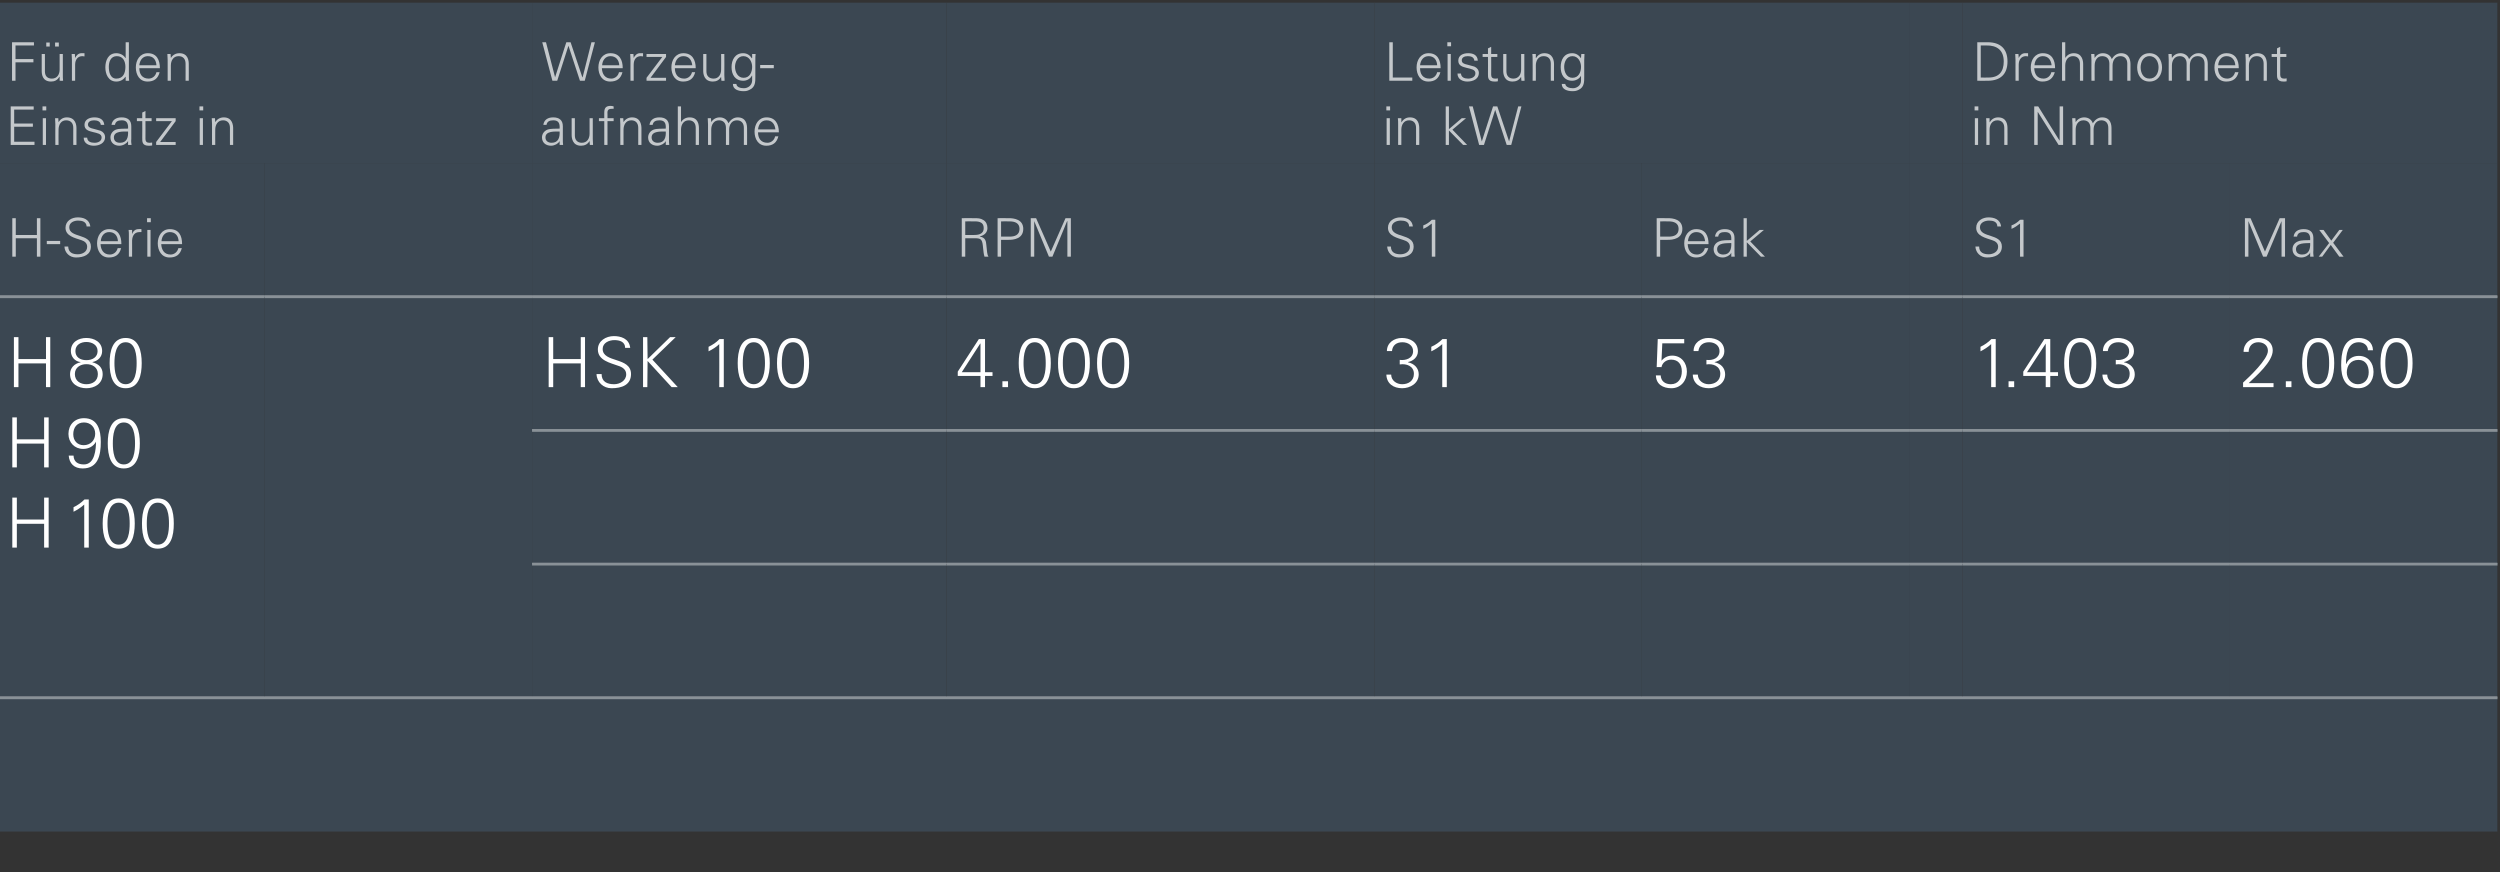 <?xml version="1.0" standalone="no"?><!DOCTYPE svg PUBLIC "-//W3C//DTD SVG 1.1//EN" "http://www.w3.org/Graphics/SVG/1.1/DTD/svg11.dtd"><svg xmlns="http://www.w3.org/2000/svg" version="1.1" width="935px" height="326.2px" viewBox="0 -1 935 326.2" style="top:-1px"><rect x="0" y="-1" width="935" height="326.2" fill="#333333" stroke="none"/>  <desc>F r den Einsatz in,Werzeug aufnahme,,Leistung in kW,,Drehmoment in Nm,H Serie,,,RPM,S1,Peak,,S1,Max,H 80 H 90 H 100,,...</desc>  <defs/>  <g class="svg-tables">    <g class="svg-table-background">      <rect x="-1" y="0" width="200" height="60" class="svg-cell-fill" style="fill:#3b4752;"/>      <rect x="199" y="0" width="155" height="60" class="svg-cell-fill" style="fill:#3b4752;"/>      <rect x="354" y="0" width="160" height="60" class="svg-cell-fill" style="fill:#3b4752;"/>      <rect x="514" y="0" width="200" height="60" class="svg-cell-fill" style="fill:#3b4752;"/>      <rect x="714" y="0" width="20" height="60" class="svg-cell-fill" style="fill:#3b4752;"/>      <rect x="734" y="0" width="200" height="60" class="svg-cell-fill" style="fill:#3b4752;"/>      <rect x="-1" y="60" width="100" height="50" class="svg-cell-fill" style="fill:#3b4752;"/>      <line x1="-1" y1="110" x2="99" y2="110" stroke="#899197" stroke-width="1"/>      <rect x="99" y="60" width="100" height="50" class="svg-cell-fill" style="fill:#3b4752;"/>      <line x1="99" y1="110" x2="199" y2="110" stroke="#899197" stroke-width="1"/>      <rect x="199" y="60" width="155" height="50" class="svg-cell-fill" style="fill:#3b4752;"/>      <line x1="199" y1="110" x2="354" y2="110" stroke="#899197" stroke-width="1"/>      <rect x="354" y="60" width="160" height="50" class="svg-cell-fill" style="fill:#3b4752;"/>      <line x1="354" y1="110" x2="514" y2="110" stroke="#899197" stroke-width="1"/>      <rect x="514" y="60" width="100" height="50" class="svg-cell-fill" style="fill:#3b4752;"/>      <line x1="514" y1="110" x2="614" y2="110" stroke="#899197" stroke-width="1"/>      <rect x="614" y="60" width="100" height="50" class="svg-cell-fill" style="fill:#3b4752;"/>      <line x1="614" y1="110" x2="714" y2="110" stroke="#899197" stroke-width="1"/>      <rect x="714" y="60" width="20" height="50" class="svg-cell-fill" style="fill:#3b4752;"/>      <line x1="714" y1="110" x2="734" y2="110" stroke="#899197" stroke-width="1"/>      <rect x="734" y="60" width="100" height="50" class="svg-cell-fill" style="fill:#3b4752;"/>      <line x1="734" y1="110" x2="834" y2="110" stroke="#899197" stroke-width="1"/>      <rect x="834" y="60" width="100" height="50" class="svg-cell-fill" style="fill:#3b4752;"/>      <line x1="834" y1="110" x2="934" y2="110" stroke="#899197" stroke-width="1"/>      <rect x="-1" y="110" width="100" height="150" class="svg-cell-fill" style="fill:#3b4752;"/>      <line x1="-1" y1="260" x2="99" y2="260" stroke="#899197" stroke-width="1"/>      <line x1="-1" y1="110" x2="99" y2="110" stroke="#899197" stroke-width="1"/>      <rect x="99" y="110" width="100" height="150" class="svg-cell-fill" style="fill:#3b4752;"/>      <line x1="99" y1="260" x2="199" y2="260" stroke="#899197" stroke-width="1"/>      <line x1="99" y1="110" x2="199" y2="110" stroke="#899197" stroke-width="1"/>      <rect x="199" y="110" width="155" height="50" class="svg-cell-fill" style="fill:#3b4752;"/>      <line x1="199" y1="160" x2="354" y2="160" stroke="#899197" stroke-width="1"/>      <line x1="199" y1="110" x2="354" y2="110" stroke="#899197" stroke-width="1"/>      <rect x="354" y="110" width="160" height="50" class="svg-cell-fill" style="fill:#3b4752;"/>      <line x1="354" y1="160" x2="514" y2="160" stroke="#899197" stroke-width="1"/>      <line x1="354" y1="110" x2="514" y2="110" stroke="#899197" stroke-width="1"/>      <rect x="514" y="110" width="100" height="50" class="svg-cell-fill" style="fill:#3b4752;"/>      <line x1="514" y1="160" x2="614" y2="160" stroke="#899197" stroke-width="1"/>      <line x1="514" y1="110" x2="614" y2="110" stroke="#899197" stroke-width="1"/>      <rect x="614" y="110" width="100" height="50" class="svg-cell-fill" style="fill:#3b4752;"/>      <line x1="614" y1="160" x2="714" y2="160" stroke="#899197" stroke-width="1"/>      <line x1="614" y1="110" x2="714" y2="110" stroke="#899197" stroke-width="1"/>      <rect x="714" y="110" width="20" height="50" class="svg-cell-fill" style="fill:#3b4752;"/>      <line x1="714" y1="160" x2="734" y2="160" stroke="#899197" stroke-width="1"/>      <line x1="714" y1="110" x2="734" y2="110" stroke="#899197" stroke-width="1"/>      <rect x="734" y="110" width="100" height="50" class="svg-cell-fill" style="fill:#3b4752;"/>      <line x1="734" y1="160" x2="834" y2="160" stroke="#899197" stroke-width="1"/>      <line x1="734" y1="110" x2="834" y2="110" stroke="#899197" stroke-width="1"/>      <rect x="834" y="110" width="100" height="50" class="svg-cell-fill" style="fill:#3b4752;"/>      <line x1="834" y1="160" x2="934" y2="160" stroke="#899197" stroke-width="1"/>      <line x1="834" y1="110" x2="934" y2="110" stroke="#899197" stroke-width="1"/>      <rect x="199" y="160" width="155" height="50" class="svg-cell-fill" style="fill:#3b4752;"/>      <line x1="199" y1="210" x2="354" y2="210" stroke="#899197" stroke-width="1"/>      <line x1="199" y1="160" x2="354" y2="160" stroke="#899197" stroke-width="1"/>      <rect x="354" y="160" width="160" height="50" class="svg-cell-fill" style="fill:#3b4752;"/>      <line x1="354" y1="210" x2="514" y2="210" stroke="#899197" stroke-width="1"/>      <line x1="354" y1="160" x2="514" y2="160" stroke="#899197" stroke-width="1"/>      <rect x="514" y="160" width="100" height="50" class="svg-cell-fill" style="fill:#3b4752;"/>      <line x1="514" y1="210" x2="614" y2="210" stroke="#899197" stroke-width="1"/>      <line x1="514" y1="160" x2="614" y2="160" stroke="#899197" stroke-width="1"/>      <rect x="614" y="160" width="100" height="50" class="svg-cell-fill" style="fill:#3b4752;"/>      <line x1="614" y1="210" x2="714" y2="210" stroke="#899197" stroke-width="1"/>      <line x1="614" y1="160" x2="714" y2="160" stroke="#899197" stroke-width="1"/>      <rect x="714" y="160" width="20" height="50" class="svg-cell-fill" style="fill:#3b4752;"/>      <line x1="714" y1="210" x2="734" y2="210" stroke="#899197" stroke-width="1"/>      <line x1="714" y1="160" x2="734" y2="160" stroke="#899197" stroke-width="1"/>      <rect x="734" y="160" width="100" height="50" class="svg-cell-fill" style="fill:#3b4752;"/>      <line x1="734" y1="210" x2="834" y2="210" stroke="#899197" stroke-width="1"/>      <line x1="734" y1="160" x2="834" y2="160" stroke="#899197" stroke-width="1"/>      <rect x="834" y="160" width="100" height="50" class="svg-cell-fill" style="fill:#3b4752;"/>      <line x1="834" y1="210" x2="934" y2="210" stroke="#899197" stroke-width="1"/>      <line x1="834" y1="160" x2="934" y2="160" stroke="#899197" stroke-width="1"/>      <rect x="199" y="210" width="155" height="50" class="svg-cell-fill" style="fill:#3b4752;"/>      <line x1="199" y1="260" x2="354" y2="260" stroke="#899197" stroke-width="1"/>      <line x1="199" y1="210" x2="354" y2="210" stroke="#899197" stroke-width="1"/>      <rect x="354" y="210" width="160" height="50" class="svg-cell-fill" style="fill:#3b4752;"/>      <line x1="354" y1="260" x2="514" y2="260" stroke="#899197" stroke-width="1"/>      <line x1="354" y1="210" x2="514" y2="210" stroke="#899197" stroke-width="1"/>      <rect x="514" y="210" width="100" height="50" class="svg-cell-fill" style="fill:#3b4752;"/>      <line x1="514" y1="260" x2="614" y2="260" stroke="#899197" stroke-width="1"/>      <line x1="514" y1="210" x2="614" y2="210" stroke="#899197" stroke-width="1"/>      <rect x="614" y="210" width="100" height="50" class="svg-cell-fill" style="fill:#3b4752;"/>      <line x1="614" y1="260" x2="714" y2="260" stroke="#899197" stroke-width="1"/>      <line x1="614" y1="210" x2="714" y2="210" stroke="#899197" stroke-width="1"/>      <rect x="714" y="210" width="20" height="50" class="svg-cell-fill" style="fill:#3b4752;"/>      <line x1="714" y1="260" x2="734" y2="260" stroke="#899197" stroke-width="1"/>      <line x1="714" y1="210" x2="734" y2="210" stroke="#899197" stroke-width="1"/>      <rect x="734" y="210" width="100" height="50" class="svg-cell-fill" style="fill:#3b4752;"/>      <line x1="734" y1="260" x2="834" y2="260" stroke="#899197" stroke-width="1"/>      <line x1="734" y1="210" x2="834" y2="210" stroke="#899197" stroke-width="1"/>      <rect x="834" y="210" width="100" height="50" class="svg-cell-fill" style="fill:#3b4752;"/>      <line x1="834" y1="260" x2="934" y2="260" stroke="#899197" stroke-width="1"/>      <line x1="834" y1="210" x2="934" y2="210" stroke="#899197" stroke-width="1"/>      <rect x="-1" y="260" width="935" height="50" class="svg-cell-fill" style="fill:#3b4752;"/>      <line x1="-1" y1="260" x2="934" y2="260" stroke="#899197" stroke-width="1"/>    </g>  </g>  <g id="Polygon69237">    <path d="M 838.9 143.8 C 838.9 143.8 838.95 142.06 838.9 142.1 C 841.3 139.9 848.2 133.4 848.2 130.2 C 848.2 128.1 846.5 127 844.6 127 C 842.4 127 841 128.5 841 130.6 C 841 130.6 839.1 130.6 839.1 130.6 C 839.1 127.4 841.5 125.4 844.6 125.4 C 847.5 125.4 850 127 850 130.1 C 850 134.3 843.8 139.6 841 142.3 C 840.98 142.26 850.3 142.3 850.3 142.3 L 850.3 143.8 L 838.9 143.8 Z M 854.9 143.8 L 854.9 141.6 L 857 141.6 L 857 143.8 L 854.9 143.8 Z M 862.8 134.8 C 862.8 137.5 863.2 142.7 867 142.7 C 870.8 142.7 871.1 137.5 871.1 134.8 C 871.1 132.1 870.8 127 867 127 C 863.2 127 862.8 132.1 862.8 134.8 Z M 873 134.8 C 873 139.4 871.9 144.2 867 144.2 C 862.1 144.2 861 139.4 861 134.8 C 861 130.3 862.1 125.4 867 125.4 C 871.9 125.4 873 130.3 873 134.8 Z M 877.7 138.3 C 877.7 140.6 879.4 142.7 881.8 142.7 C 884.4 142.7 885.9 140.8 885.9 138.2 C 885.9 135.8 884.8 133.6 882.1 133.6 C 879.2 133.6 877.7 135.7 877.7 138.3 Z M 887.5 130 C 887.5 130 885.6 130 885.6 130 C 885.6 128.2 884.1 127 882.2 127 C 877.9 127 877.4 131.7 877.4 135.1 C 877.4 135.1 877.5 135.1 877.5 135.1 C 878.3 133.1 880.1 132.1 882.2 132.1 C 885.7 132.1 887.7 134.7 887.7 138.1 C 887.7 141.5 885.6 144.2 882 144.2 C 877 144.2 875.6 140.1 875.6 135.7 C 875.6 131.1 876.3 125.4 882.1 125.4 C 885.1 125.4 887.4 126.9 887.5 130 Z M 892.1 134.8 C 892.1 137.5 892.5 142.7 896.3 142.7 C 900.1 142.7 900.5 137.5 900.5 134.8 C 900.5 132.1 900.1 127 896.3 127 C 892.5 127 892.1 132.1 892.1 134.8 Z M 902.3 134.8 C 902.3 139.4 901.2 144.2 896.3 144.2 C 891.4 144.2 890.3 139.4 890.3 134.8 C 890.3 130.3 891.4 125.4 896.3 125.4 C 901.2 125.4 902.3 130.3 902.3 134.8 Z " stroke="none" fill="#fff"/>  </g>  <g id="Polygon69236">    <path d="M 740.7 128.7 C 742.2 128 743.6 127 744.8 125.8 C 744.8 125.83 746.4 125.8 746.4 125.8 L 746.4 143.8 L 744.7 143.8 C 744.7 143.8 744.72 127.65 744.7 127.7 C 743.5 128.8 742.1 129.7 740.7 130.4 C 740.7 130.4 740.7 128.7 740.7 128.7 Z M 751.2 143.8 L 751.2 141.6 L 753.3 141.6 L 753.3 143.8 L 751.2 143.8 Z M 765.1 139.6 L 756.7 139.6 L 756.7 138 L 764.6 125.8 L 766.8 125.8 L 766.8 138.2 L 769.7 138.2 L 769.7 139.6 L 766.8 139.6 L 766.8 143.8 L 765.1 143.8 L 765.1 139.6 Z M 765.1 127.5 L 765.1 127.5 L 758.1 138.2 L 765.1 138.2 L 765.1 127.5 Z M 773.8 134.8 C 773.8 137.5 774.2 142.7 778 142.7 C 781.8 142.7 782.2 137.5 782.2 134.8 C 782.2 132.1 781.8 127 778 127 C 774.2 127 773.8 132.1 773.8 134.8 Z M 784 134.8 C 784 139.4 782.9 144.2 778 144.2 C 773.1 144.2 772 139.4 772 134.8 C 772 130.3 773.1 125.4 778 125.4 C 782.9 125.4 784 130.3 784 134.8 Z M 791.3 133.6 C 793.6 133.9 796.3 133 796.3 130.3 C 796.3 128.2 794.4 127 792.3 127 C 790 127 788.6 128.2 788.3 130.3 C 788.3 130.3 786.5 130.3 786.5 130.3 C 786.5 127.2 789.2 125.4 792 125.4 C 795.1 125.4 798.1 126.9 798.1 130.4 C 798.1 132.5 796.4 134 794.4 134.4 C 794.4 134.4 794.4 134.5 794.4 134.5 C 796.7 135 798.4 136.6 798.4 139 C 798.4 142.4 795.2 144.2 792.2 144.2 C 789 144.2 786.4 142.5 786.3 139.1 C 786.3 139.1 788.1 139.1 788.1 139.1 C 788.1 141.3 790.1 142.7 792.2 142.7 C 794.6 142.7 796.5 141.4 796.5 138.8 C 796.5 135.9 793.8 134.9 791.3 135.3 C 791.3 135.3 791.3 133.6 791.3 133.6 Z " stroke="none" fill="#fff"/>  </g>  <g id="Polygon69235">    <path d="M 620 125.8 L 629.9 125.8 L 629.9 127.4 L 621.7 127.4 L 621.4 133.8 C 621.4 133.8 621.42 133.87 621.4 133.9 C 622.4 132.7 623.8 132 625.4 132 C 628.8 132 630.9 134.7 630.9 138 C 630.9 141.4 628.6 144.2 625.1 144.2 C 622 144.2 619.4 142.8 619.3 139.4 C 619.3 139.4 621.1 139.4 621.1 139.4 C 621.2 141.6 622.8 142.7 624.9 142.7 C 627.7 142.7 629 140.5 629 137.9 C 629 135.3 627.7 133.5 625 133.5 C 623.3 133.5 621.7 134.6 621.4 136.3 C 621.37 136.26 619.6 136.3 619.6 136.3 L 620 125.8 Z M 638.2 133.6 C 640.5 133.9 643.1 133 643.1 130.3 C 643.1 128.2 641.3 127 639.2 127 C 636.9 127 635.5 128.2 635.2 130.3 C 635.2 130.3 633.4 130.3 633.4 130.3 C 633.4 127.2 636.1 125.4 638.9 125.4 C 642 125.4 644.9 126.9 644.9 130.4 C 644.9 132.5 643.3 134 641.3 134.4 C 641.3 134.4 641.3 134.5 641.3 134.5 C 643.6 135 645.2 136.6 645.2 139 C 645.2 142.4 642.1 144.2 639.1 144.2 C 635.9 144.2 633.2 142.5 633.1 139.1 C 633.1 139.1 635 139.1 635 139.1 C 635 141.3 637 142.7 639 142.7 C 641.4 142.7 643.4 141.4 643.4 138.8 C 643.4 135.9 640.6 134.9 638.2 135.3 C 638.2 135.3 638.2 133.6 638.2 133.6 Z " stroke="none" fill="#fff"/>  </g>  <g id="Polygon69234">    <path d="M 523.5 133.6 C 525.8 133.9 528.5 133 528.5 130.3 C 528.5 128.2 526.6 127 524.5 127 C 522.2 127 520.8 128.2 520.6 130.3 C 520.6 130.3 518.7 130.3 518.7 130.3 C 518.7 127.2 521.4 125.4 524.3 125.4 C 527.3 125.4 530.3 126.9 530.3 130.4 C 530.3 132.5 528.6 134 526.6 134.4 C 526.6 134.4 526.6 134.5 526.6 134.5 C 528.9 135 530.6 136.6 530.6 139 C 530.6 142.4 527.4 144.2 524.4 144.2 C 521.2 144.2 518.6 142.5 518.5 139.1 C 518.5 139.1 520.3 139.1 520.3 139.1 C 520.3 141.3 522.3 142.7 524.4 142.7 C 526.8 142.7 528.8 141.4 528.8 138.8 C 528.8 135.9 526 134.9 523.5 135.3 C 523.5 135.3 523.5 133.6 523.5 133.6 Z M 535.3 128.7 C 536.9 128 538.3 127 539.5 125.8 C 539.46 125.83 541.1 125.8 541.1 125.8 L 541.1 143.8 L 539.4 143.8 C 539.4 143.8 539.39 127.65 539.4 127.7 C 538.2 128.8 536.8 129.7 535.3 130.4 C 535.3 130.4 535.3 128.7 535.3 128.7 Z " stroke="none" fill="#fff"/>  </g>  <g id="Polygon69233">    <path d="M 366.7 139.6 L 358.2 139.6 L 358.2 138 L 366.1 125.8 L 368.4 125.8 L 368.4 138.2 L 371.2 138.2 L 371.2 139.6 L 368.4 139.6 L 368.4 143.8 L 366.7 143.8 L 366.7 139.6 Z M 366.7 127.5 L 366.6 127.5 L 359.7 138.2 L 366.7 138.2 L 366.7 127.5 Z M 374.9 143.8 L 374.9 141.6 L 377 141.6 L 377 143.8 L 374.9 143.8 Z M 382.8 134.8 C 382.8 137.5 383.2 142.7 387 142.7 C 390.8 142.7 391.1 137.5 391.1 134.8 C 391.1 132.1 390.8 127 387 127 C 383.2 127 382.8 132.1 382.8 134.8 Z M 393 134.8 C 393 139.4 391.9 144.2 387 144.2 C 382.1 144.2 381 139.4 381 134.8 C 381 130.3 382.1 125.4 387 125.4 C 391.9 125.4 393 130.3 393 134.8 Z M 397.5 134.8 C 397.5 137.5 397.8 142.7 401.6 142.7 C 405.5 142.7 405.8 137.5 405.8 134.8 C 405.8 132.1 405.5 127 401.6 127 C 397.8 127 397.5 132.1 397.5 134.8 Z M 407.6 134.8 C 407.6 139.4 406.6 144.2 401.6 144.2 C 396.7 144.2 395.7 139.4 395.7 134.8 C 395.7 130.3 396.7 125.4 401.6 125.4 C 406.6 125.4 407.6 130.3 407.6 134.8 Z M 412.1 134.8 C 412.1 137.5 412.5 142.7 416.3 142.7 C 420.1 142.7 420.5 137.5 420.5 134.8 C 420.5 132.1 420.1 127 416.3 127 C 412.5 127 412.1 132.1 412.1 134.8 Z M 422.3 134.8 C 422.3 139.4 421.2 144.2 416.3 144.2 C 411.4 144.2 410.3 139.4 410.3 134.8 C 410.3 130.3 411.4 125.4 416.3 125.4 C 421.2 125.4 422.3 130.3 422.3 134.8 Z " stroke="none" fill="#fff"/>  </g>  <g id="Polygon69232">    <path d="M 205.2 143.8 L 205.2 125.1 L 206.9 125.1 L 206.9 133.3 L 217.2 133.3 L 217.2 125.1 L 218.8 125.1 L 218.8 143.8 L 217.2 143.8 L 217.2 134.9 L 206.9 134.9 L 206.9 143.8 L 205.2 143.8 Z M 228.7 144.2 C 225.7 144.2 223.2 142 223.1 138.9 C 223.1 138.9 225 138.9 225 138.9 C 225 141.8 227.1 142.7 229.7 142.7 C 231.8 142.7 234.2 141.4 234.2 139 C 234.2 137.2 232.8 136.3 231.2 135.8 C 228.2 134.7 223.6 133.8 223.6 129.7 C 223.6 126.5 226.6 124.7 229.6 124.7 C 232 124.7 235.3 125.5 235.7 129.1 C 235.7 129.1 233.8 129.1 233.8 129.1 C 233.8 126.8 231.7 126.2 229.8 126.2 C 227.8 126.2 225.4 127.2 225.4 129.5 C 225.4 134.8 236 132.4 236 138.9 C 236 143 232.5 144.2 228.7 144.2 Z M 240.5 143.8 L 240.5 125.1 L 242.1 125.1 L 242.2 133.3 L 250.6 125.1 L 252.7 125.1 L 244 133.5 L 253.5 143.8 L 251.2 143.8 L 242.2 134 L 242.1 143.8 L 240.5 143.8 Z M 265 128.7 C 266.5 128 268 127 269.1 125.8 C 269.13 125.83 270.7 125.8 270.7 125.8 L 270.7 143.8 L 269 143.8 C 269 143.8 269.05 127.65 269 127.7 C 267.9 128.8 266.4 129.7 265 130.4 C 265 130.4 265 128.7 265 128.7 Z M 277.8 134.8 C 277.8 137.5 278.1 142.7 281.9 142.7 C 285.7 142.7 286.1 137.5 286.1 134.8 C 286.1 132.1 285.7 127 281.9 127 C 278.1 127 277.8 132.1 277.8 134.8 Z M 287.9 134.8 C 287.9 139.4 286.8 144.2 281.9 144.2 C 277 144.2 275.9 139.4 275.9 134.8 C 275.9 130.3 277 125.4 281.9 125.4 C 286.8 125.4 287.9 130.3 287.9 134.8 Z M 292.4 134.8 C 292.4 137.5 292.8 142.7 296.6 142.7 C 300.4 142.7 300.7 137.5 300.7 134.8 C 300.7 132.1 300.4 127 296.6 127 C 292.8 127 292.4 132.1 292.4 134.8 Z M 302.6 134.8 C 302.6 139.4 301.5 144.2 296.6 144.2 C 291.7 144.2 290.6 139.4 290.6 134.8 C 290.6 130.3 291.7 125.4 296.6 125.4 C 301.5 125.4 302.6 130.3 302.6 134.8 Z " stroke="none" fill="#fff"/>  </g>  <g id="Polygon69231">    <path d="M 4.6 203.8 L 4.6 185.1 L 6.3 185.1 L 6.3 193.3 L 16.5 193.3 L 16.5 185.1 L 18.2 185.1 L 18.2 203.8 L 16.5 203.8 L 16.5 194.9 L 6.3 194.9 L 6.3 203.8 L 4.6 203.8 Z M 27.5 188.7 C 29 188 30.4 187 31.6 185.8 C 31.59 185.83 33.2 185.8 33.2 185.8 L 33.2 203.8 L 31.5 203.8 C 31.5 203.8 31.51 187.65 31.5 187.7 C 30.3 188.8 28.9 189.7 27.5 190.4 C 27.5 190.4 27.5 188.7 27.5 188.7 Z M 40.2 194.8 C 40.2 197.5 40.6 202.7 44.4 202.7 C 48.2 202.7 48.5 197.5 48.5 194.8 C 48.5 192.1 48.2 187 44.4 187 C 40.6 187 40.2 192.1 40.2 194.8 Z M 50.4 194.8 C 50.4 199.4 49.3 204.2 44.4 204.2 C 39.5 204.2 38.4 199.4 38.4 194.8 C 38.4 190.3 39.5 185.4 44.4 185.4 C 49.3 185.4 50.4 190.3 50.4 194.8 Z M 54.9 194.8 C 54.9 197.5 55.2 202.7 59 202.7 C 62.9 202.7 63.2 197.5 63.2 194.8 C 63.2 192.1 62.9 187 59 187 C 55.2 187 54.9 192.1 54.9 194.8 Z M 65 194.8 C 65 199.4 64 204.2 59 204.2 C 54.1 204.2 53.1 199.4 53.1 194.8 C 53.1 190.3 54.1 185.4 59 185.4 C 64 185.4 65 190.3 65 194.8 Z " stroke="none" fill="#fff"/>  </g>  <g id="Polygon69230">    <path d="M 4.6 173.8 L 4.6 155.1 L 6.3 155.1 L 6.3 163.3 L 16.5 163.3 L 16.5 155.1 L 18.2 155.1 L 18.2 173.8 L 16.5 173.8 L 16.5 164.9 L 6.3 164.9 L 6.3 173.8 L 4.6 173.8 Z M 27.4 161.4 C 27.4 163.8 28.9 165.5 31.3 165.5 C 33.8 165.5 35.6 163.7 35.6 161.2 C 35.6 158.7 33.8 157 31.4 157 C 28.7 157 27.4 159 27.4 161.4 Z M 27.5 169.4 C 27.6 171.8 29.2 172.7 31.4 172.7 C 35.5 172.7 35.9 166.9 35.9 164.2 C 35.9 164.2 35.9 164.2 35.9 164.2 C 35 165.9 33.2 166.9 31.1 166.9 C 27.9 166.9 25.6 164.5 25.6 161.3 C 25.6 157.9 27.9 155.4 31.4 155.4 C 36.6 155.4 37.7 159.9 37.7 164.3 C 37.7 169.2 36.7 174.2 30.9 174.2 C 27.7 174.2 25.9 172.3 25.7 169.4 C 25.7 169.4 27.5 169.4 27.5 169.4 Z M 42.2 164.8 C 42.2 167.5 42.5 172.7 46.3 172.7 C 50.2 172.7 50.5 167.5 50.5 164.8 C 50.5 162.1 50.2 157 46.3 157 C 42.5 157 42.2 162.1 42.2 164.8 Z M 52.3 164.8 C 52.3 169.4 51.2 174.2 46.3 174.2 C 41.4 174.2 40.3 169.4 40.3 164.8 C 40.3 160.3 41.4 155.4 46.3 155.4 C 51.2 155.4 52.3 160.3 52.3 164.8 Z " stroke="none" fill="#fff"/>  </g>  <g id="Polygon69229">    <path d="M 5.2 143.8 L 5.2 125.1 L 6.9 125.1 L 6.9 133.3 L 17.2 133.3 L 17.2 125.1 L 18.8 125.1 L 18.8 143.8 L 17.2 143.8 L 17.2 134.9 L 6.9 134.9 L 6.9 143.8 L 5.2 143.8 Z M 30.1 134.4 C 28 134.2 26.5 132.4 26.5 130.3 C 26.5 126.9 29.4 125.4 32.3 125.4 C 35.2 125.4 38.2 126.9 38.2 130.3 C 38.2 132.5 36.6 134 34.6 134.4 C 34.6 134.4 34.6 134.5 34.6 134.5 C 36.9 135.1 38.4 136.5 38.4 138.9 C 38.4 142.6 35.3 144.2 32.3 144.2 C 29.3 144.2 26.2 142.6 26.2 138.9 C 26.2 136.6 27.8 135 30.1 134.5 C 30.1 134.5 30.1 134.4 30.1 134.4 Z M 32.3 133.7 C 34.7 133.7 36.5 132.5 36.5 130.3 C 36.5 127.9 34.3 126.9 32.3 126.9 C 30.3 126.9 28.2 127.9 28.2 130.3 C 28.2 132.5 29.9 133.7 32.3 133.7 Z M 32.3 142.7 C 34.6 142.7 36.6 141.5 36.6 138.9 C 36.6 136.4 34.6 135.2 32.3 135.2 C 30.1 135.2 28 136.4 28 138.9 C 28 141.5 30.1 142.7 32.3 142.7 Z M 42.8 134.8 C 42.8 137.5 43.2 142.7 47 142.7 C 50.8 142.7 51.1 137.5 51.1 134.8 C 51.1 132.1 50.8 127 47 127 C 43.2 127 42.8 132.1 42.8 134.8 Z M 53 134.8 C 53 139.4 51.9 144.2 47 144.2 C 42.1 144.2 41 139.4 41 134.8 C 41 130.3 42.1 125.4 47 125.4 C 51.9 125.4 53 130.3 53 134.8 Z " stroke="none" fill="#fff"/>  </g>  <g id="Polygon69228">    <path d="M 839.6 95 L 839.6 80.6 L 841.7 80.6 L 847.1 93.1 L 852.6 80.6 L 854.6 80.6 L 854.6 95 L 853.3 95 L 853.3 81.7 L 853.3 81.7 L 847.7 95 L 846.4 95 L 840.9 81.7 L 840.9 81.7 L 840.9 95 L 839.6 95 Z M 861 94.2 C 863.6 94.2 864.1 92 864 89.9 C 862.3 90 858.7 89.7 858.7 92.2 C 858.7 93.6 859.7 94.2 861 94.2 Z M 864 87.9 C 863.8 86.3 863 85.8 861.6 85.8 C 860.3 85.8 859.3 86.1 859.1 87.5 C 859.1 87.5 857.8 87.5 857.8 87.5 C 858.1 85.4 859.7 84.7 861.6 84.7 C 863.8 84.7 865.2 85.7 865.2 88 C 865.2 88 865.2 92.7 865.2 92.7 C 865.1 93.5 865.2 94.3 865.3 95 C 865.27 95 864 95 864 95 L 864 93.5 L 863.9 93.5 C 863.9 93.5 863.89 93.66 863.9 93.7 C 863.4 94.5 862.1 95.3 860.7 95.3 C 858.9 95.3 857.4 94.2 857.4 92.2 C 857.4 90.8 858.2 89.8 859.4 89.3 C 860.8 88.7 862.5 88.9 864 88.8 C 864 88.8 864 87.9 864 87.9 Z M 874.9 85 L 876.2 85 L 872.6 89.8 L 876.5 95 L 874.9 95 L 871.7 90.6 L 868.5 95 L 867.2 95 L 867.2 95 L 871.1 89.9 L 867.4 85 L 869 85 L 871.9 89 L 874.9 85 Z " stroke="none" fill="#c4c8cb"/>  </g>  <g id="Polygon69227">    <path d="M 743.1 95.3 C 740.8 95.3 738.9 93.6 738.8 91.2 C 738.8 91.2 740.2 91.2 740.2 91.2 C 740.2 93.5 741.9 94.1 743.8 94.1 C 745.4 94.1 747.3 93.2 747.3 91.3 C 747.3 89.9 746.3 89.2 745 88.8 C 742.7 88 739.1 87.3 739.1 84.2 C 739.1 81.6 741.5 80.3 743.7 80.3 C 745.6 80.3 748.1 80.9 748.4 83.7 C 748.4 83.7 747 83.7 747 83.7 C 747 81.9 745.4 81.5 743.9 81.5 C 742.4 81.5 740.5 82.2 740.5 84 C 740.5 88.1 748.7 86.2 748.7 91.2 C 748.7 94.3 746 95.3 743.1 95.3 Z M 752.3 83.3 C 753.5 82.9 754.6 82.1 755.5 81.2 C 755.53 81.16 756.8 81.2 756.8 81.2 L 756.8 95 L 755.5 95 C 755.5 95 755.47 82.56 755.5 82.6 C 754.5 83.4 753.5 84.1 752.3 84.6 C 752.3 84.6 752.3 83.3 752.3 83.3 Z " stroke="none" fill="#c4c8cb"/>  </g>  <g id="Polygon69226">    <path d="M 620.9 87.5 C 620.9 87.5 624.11 87.52 624.1 87.5 C 626 87.5 627.8 86.9 627.8 84.6 C 627.8 82.4 626 81.8 624.1 81.8 C 624.11 81.76 620.9 81.8 620.9 81.8 L 620.9 87.5 Z M 619.6 95 L 619.6 80.6 C 619.6 80.6 623.27 80.56 623.3 80.6 C 626 80.5 629.2 81.2 629.2 84.6 C 629.2 88.1 626 88.8 623.3 88.7 C 623.27 88.72 620.9 88.7 620.9 88.7 L 620.9 95 L 619.6 95 Z M 631.2 90.3 C 631.3 92.4 632.2 94.2 634.7 94.2 C 636.1 94.2 637.3 93.2 637.6 91.8 C 637.6 91.8 638.9 91.8 638.9 91.8 C 638.2 94.2 636.7 95.3 634.3 95.3 C 631.3 95.3 629.9 92.7 629.9 90 C 629.9 87.3 631.4 84.7 634.4 84.7 C 637.8 84.7 639 87.1 639 90.3 C 639 90.3 631.2 90.3 631.2 90.3 Z M 637.7 89.2 C 637.5 87.2 636.5 85.8 634.4 85.8 C 632.5 85.8 631.4 87.4 631.3 89.2 C 631.3 89.2 637.7 89.2 637.7 89.2 Z M 644.5 94.2 C 647.1 94.2 647.6 92 647.5 89.9 C 645.8 90 642.2 89.7 642.2 92.2 C 642.2 93.6 643.3 94.2 644.5 94.2 Z M 647.5 87.9 C 647.4 86.3 646.5 85.8 645.1 85.8 C 643.8 85.8 642.8 86.1 642.6 87.5 C 642.6 87.5 641.4 87.5 641.4 87.5 C 641.7 85.4 643.2 84.7 645.1 84.7 C 647.3 84.7 648.7 85.7 648.7 88 C 648.7 88 648.7 92.7 648.7 92.7 C 648.7 93.5 648.7 94.3 648.8 95 C 648.79 95 647.5 95 647.5 95 L 647.5 93.5 L 647.5 93.5 C 647.5 93.5 647.41 93.66 647.4 93.7 C 647 94.5 645.6 95.3 644.3 95.3 C 642.4 95.3 640.9 94.2 640.9 92.2 C 640.9 90.8 641.7 89.8 642.9 89.3 C 644.3 88.7 646 88.9 647.5 88.8 C 647.5 88.8 647.5 87.9 647.5 87.9 Z M 653.3 89.1 L 658.1 85 L 659.7 85 L 654.6 89.3 L 660.1 95 L 658.6 95 L 653.3 89.6 L 653.3 95 L 652.1 95 L 652.1 80.6 L 653.3 80.6 L 653.3 89.1 Z " stroke="none" fill="#c4c8cb"/>  </g>  <g id="Polygon69225">    <path d="M 523.1 95.3 C 520.8 95.3 518.9 93.6 518.8 91.2 C 518.8 91.2 520.2 91.2 520.2 91.2 C 520.2 93.5 521.9 94.1 523.8 94.1 C 525.4 94.1 527.3 93.2 527.3 91.3 C 527.3 89.9 526.3 89.2 525 88.8 C 522.7 88 519.1 87.3 519.1 84.2 C 519.1 81.6 521.5 80.3 523.7 80.3 C 525.6 80.3 528.1 80.9 528.4 83.7 C 528.4 83.7 527 83.7 527 83.7 C 527 81.9 525.4 81.5 523.9 81.5 C 522.4 81.5 520.5 82.2 520.5 84 C 520.5 88.1 528.7 86.2 528.7 91.2 C 528.7 94.3 526 95.3 523.1 95.3 Z M 532.3 83.3 C 533.5 82.9 534.6 82.1 535.5 81.2 C 535.53 81.16 536.8 81.2 536.8 81.2 L 536.8 95 L 535.5 95 C 535.5 95 535.47 82.56 535.5 82.6 C 534.5 83.4 533.5 84.1 532.3 84.6 C 532.3 84.6 532.3 83.3 532.3 83.3 Z " stroke="none" fill="#c4c8cb"/>  </g>  <g id="Polygon69224">    <path d="M 363.8 86.9 C 365.6 86.9 367.9 86.8 367.9 84.3 C 367.9 81.6 365.3 81.8 363.9 81.8 C 363.93 81.76 361 81.8 361 81.8 L 361 86.9 C 361 86.9 363.79 86.92 363.8 86.9 Z M 361 95 L 359.7 95 L 359.7 80.6 C 359.7 80.6 364.43 80.56 364.4 80.6 C 365.7 80.6 366.7 80.6 367.8 81.3 C 368.8 81.9 369.3 83 369.3 84.3 C 369.3 85.9 368.2 87 366.5 87.4 C 366.5 87.4 366.5 87.5 366.5 87.5 C 368.4 87.8 368.8 89 368.9 90.7 C 369.2 93 369.1 94.1 369.7 95 C 369.7 95 368.2 95 368.2 95 C 367.9 94 367.8 93 367.7 92 C 367.4 88.7 367.2 88.1 364.6 88.1 C 364.59 88.12 361 88.1 361 88.1 L 361 95 Z M 374.4 87.5 C 374.4 87.5 377.61 87.52 377.6 87.5 C 379.5 87.5 381.3 86.9 381.3 84.6 C 381.3 82.4 379.5 81.8 377.6 81.8 C 377.61 81.76 374.4 81.8 374.4 81.8 L 374.4 87.5 Z M 373.1 95 L 373.1 80.6 C 373.1 80.6 376.77 80.56 376.8 80.6 C 379.5 80.5 382.7 81.2 382.7 84.6 C 382.7 88.1 379.5 88.8 376.8 88.7 C 376.77 88.72 374.4 88.7 374.4 88.7 L 374.4 95 L 373.1 95 Z M 385.5 95 L 385.5 80.6 L 387.5 80.6 L 393 93.1 L 398.5 80.6 L 400.5 80.6 L 400.5 95 L 399.2 95 L 399.2 81.7 L 399.1 81.7 L 393.6 95 L 392.3 95 L 386.8 81.7 L 386.8 81.7 L 386.8 95 L 385.5 95 Z " stroke="none" fill="#c4c8cb"/>  </g>  <g id="Polygon69223">    <path d="M 4.6 95 L 4.6 80.6 L 5.9 80.6 L 5.9 86.9 L 13.8 86.9 L 13.8 80.6 L 15.1 80.6 L 15.1 95 L 13.8 95 L 13.8 88.1 L 5.9 88.1 L 5.9 95 L 4.6 95 Z M 17.5 89.1 L 22.5 89.1 L 22.5 90.3 L 17.5 90.3 L 17.5 89.1 Z M 28.4 95.3 C 26.1 95.3 24.2 93.6 24.1 91.2 C 24.1 91.2 25.5 91.2 25.5 91.2 C 25.6 93.5 27.2 94.1 29.1 94.1 C 30.8 94.1 32.6 93.2 32.6 91.3 C 32.6 89.9 31.6 89.2 30.4 88.8 C 28 88 24.5 87.3 24.5 84.2 C 24.5 81.6 26.8 80.3 29.1 80.3 C 31 80.3 33.4 80.9 33.8 83.7 C 33.8 83.7 32.4 83.7 32.4 83.7 C 32.3 81.9 30.7 81.5 29.2 81.5 C 27.7 81.5 25.9 82.2 25.9 84 C 25.9 88.1 34 86.2 34 91.2 C 34 94.3 31.3 95.3 28.4 95.3 Z M 37.6 90.3 C 37.7 92.4 38.7 94.2 41.1 94.2 C 42.5 94.2 43.7 93.2 44 91.8 C 44 91.8 45.3 91.8 45.3 91.8 C 44.7 94.2 43.2 95.3 40.7 95.3 C 37.7 95.3 36.3 92.7 36.3 90 C 36.3 87.3 37.8 84.7 40.8 84.7 C 44.2 84.7 45.4 87.1 45.4 90.3 C 45.4 90.3 37.6 90.3 37.6 90.3 Z M 44.1 89.2 C 44 87.2 42.9 85.8 40.8 85.8 C 38.9 85.8 37.8 87.4 37.7 89.2 C 37.7 89.2 44.1 89.2 44.1 89.2 Z M 49.4 95 L 48.2 95 C 48.2 95 48.23 87.22 48.2 87.2 C 48.2 86.4 48.2 85.6 48.1 85 C 48.13 84.96 49.4 85 49.4 85 L 49.4 86.4 C 49.4 86.4 49.47 86.44 49.5 86.4 C 49.8 85.4 50.7 84.7 51.7 84.7 C 52.1 84.6 52.5 84.7 52.9 84.7 C 52.9 84.7 52.9 85.8 52.9 85.8 C 52.7 85.8 52.4 85.8 52.2 85.8 C 50.4 85.8 49.5 87 49.4 89 C 49.43 88.96 49.4 95 49.4 95 Z M 56.3 85 L 56.3 95 L 55.1 95 L 55.1 85 L 56.3 85 Z M 56.4 82.1 L 55 82.1 L 55 80.6 L 56.4 80.6 L 56.4 82.1 Z M 60.3 90.3 C 60.4 92.4 61.4 94.2 63.8 94.2 C 65.2 94.2 66.4 93.2 66.7 91.8 C 66.7 91.8 68 91.8 68 91.8 C 67.4 94.2 65.9 95.3 63.4 95.3 C 60.4 95.3 59 92.7 59 90 C 59 87.3 60.5 84.7 63.5 84.7 C 66.9 84.7 68.1 87.1 68.1 90.3 C 68.1 90.3 60.3 90.3 60.3 90.3 Z M 66.8 89.2 C 66.7 87.2 65.6 85.8 63.5 85.8 C 61.6 85.8 60.5 87.4 60.4 89.2 C 60.4 89.2 66.8 89.2 66.8 89.2 Z " stroke="none" fill="#c4c8cb"/>  </g>  <g id="Polygon69222">    <path d="M 739.8 43.2 L 739.8 53.2 L 738.6 53.2 L 738.6 43.2 L 739.8 43.2 Z M 739.9 40.3 L 738.5 40.3 L 738.5 38.8 L 739.9 38.8 L 739.9 40.3 Z M 744.1 53.2 L 742.9 53.2 C 742.9 53.2 742.92 45.46 742.9 45.5 C 742.9 44.7 742.9 43.9 742.8 43.2 C 742.82 43.2 744.1 43.2 744.1 43.2 L 744.1 44.7 C 744.1 44.7 744.16 44.72 744.2 44.7 C 744.9 43.5 746 42.9 747.3 42.9 C 750.6 42.9 750.8 45.8 750.8 47 C 750.84 46.96 750.8 53.2 750.8 53.2 L 749.6 53.2 C 749.6 53.2 749.64 46.76 749.6 46.8 C 749.6 45 748.6 44 747 44 C 745 44 744.1 45.7 744.1 47.5 C 744.12 47.46 744.1 53.2 744.1 53.2 Z M 760.8 38.8 L 762.3 38.8 L 770.2 51.5 L 770.3 51.5 L 770.3 38.8 L 771.6 38.8 L 771.6 53.2 L 769.9 53.2 L 762.1 40.8 L 762.1 40.8 L 762.1 53.2 L 760.8 53.2 L 760.8 38.8 Z M 776.3 44.7 C 776.3 44.7 776.33 44.72 776.3 44.7 C 777 43.5 778.2 42.9 779.5 42.9 C 781.1 42.9 782.3 43.8 782.7 45.1 C 783.5 43.9 784.6 42.9 786.2 42.9 C 789.5 42.9 789.7 45.8 789.7 47 C 789.73 46.96 789.7 53.2 789.7 53.2 L 788.5 53.2 C 788.5 53.2 788.53 46.76 788.5 46.8 C 788.5 45 787.5 44 785.9 44 C 783.9 44 783 45.7 783 47.5 C 783.01 47.46 783 53.2 783 53.2 L 781.8 53.2 C 781.8 53.2 781.81 46.76 781.8 46.8 C 781.8 45 780.8 44 779.2 44 C 777.2 44 776.3 45.7 776.3 47.5 C 776.29 47.46 776.3 53.2 776.3 53.2 L 775.1 53.2 C 775.1 53.2 775.09 45.46 775.1 45.5 C 775.1 44.7 775 43.9 775 43.2 C 774.99 43.2 776.2 43.2 776.2 43.2 L 776.3 44.7 Z " stroke="none" fill="#c4c8cb"/>  </g>  <g id="Polygon69221">    <path d="M 743.7 28 C 747.7 28 749.4 25.7 749.4 22 C 749.4 17.8 746.9 15.9 742.8 16 C 742.81 16 740.8 16 740.8 16 L 740.8 28 C 740.8 28 743.69 28.04 743.7 28 Z M 743.4 14.8 C 748.1 14.8 750.8 17.2 750.8 22 C 750.8 26.8 748.1 29.2 743.4 29.2 C 743.37 29.24 739.5 29.2 739.5 29.2 L 739.5 14.8 C 739.5 14.8 743.37 14.8 743.4 14.8 Z M 755 29.2 L 753.8 29.2 C 753.8 29.2 753.78 21.46 753.8 21.5 C 753.8 20.7 753.7 19.9 753.7 19.2 C 753.68 19.2 754.9 19.2 754.9 19.2 L 755 20.7 C 755 20.7 755.02 20.68 755 20.7 C 755.4 19.7 756.3 18.9 757.3 18.9 C 757.7 18.9 758.1 18.9 758.5 18.9 C 758.5 18.9 758.5 20.1 758.5 20.1 C 758.2 20.1 758 20 757.7 20 C 756 20 755 21.3 755 23.2 C 754.98 23.2 755 29.2 755 29.2 Z M 760.8 24.5 C 760.9 26.6 761.8 28.4 764.3 28.4 C 765.7 28.4 766.9 27.4 767.2 26 C 767.2 26 768.5 26 768.5 26 C 767.8 28.4 766.3 29.5 763.9 29.5 C 760.9 29.5 759.5 27 759.5 24.2 C 759.5 21.5 761 18.9 764 18.9 C 767.4 18.9 768.6 21.4 768.6 24.5 C 768.6 24.5 760.8 24.5 760.8 24.5 Z M 767.3 23.4 C 767.1 21.5 766.1 20 764 20 C 762.1 20 761 21.6 760.9 23.4 C 760.9 23.4 767.3 23.4 767.3 23.4 Z M 772.4 20.7 C 772.4 20.7 772.43 20.72 772.4 20.7 C 773.1 19.5 774.3 18.9 775.6 18.9 C 778.8 18.9 779.1 21.8 779.1 23 C 779.11 22.96 779.1 29.2 779.1 29.2 L 777.9 29.2 C 777.9 29.2 777.91 22.76 777.9 22.8 C 777.9 21 776.9 20 775.3 20 C 773.3 20 772.4 21.7 772.4 23.5 C 772.39 23.46 772.4 29.2 772.4 29.2 L 771.2 29.2 L 771.2 14.8 L 772.4 14.8 L 772.4 20.7 Z M 783.4 20.7 C 783.4 20.7 783.4 20.72 783.4 20.7 C 784.1 19.5 785.2 18.9 786.5 18.9 C 788.1 18.9 789.4 19.8 789.8 21.1 C 790.5 19.9 791.7 18.9 793.3 18.9 C 796.5 18.9 796.8 21.8 796.8 23 C 796.8 22.96 796.8 29.2 796.8 29.2 L 795.6 29.2 C 795.6 29.2 795.6 22.76 795.6 22.8 C 795.6 21 794.6 20 793 20 C 791 20 790.1 21.7 790.1 23.5 C 790.08 23.46 790.1 29.2 790.1 29.2 L 788.9 29.2 C 788.9 29.2 788.88 22.76 788.9 22.8 C 788.9 21 787.9 20 786.2 20 C 784.3 20 783.4 21.7 783.4 23.5 C 783.36 23.46 783.4 29.2 783.4 29.2 L 782.2 29.2 C 782.2 29.2 782.16 21.46 782.2 21.5 C 782.2 20.7 782.1 19.9 782.1 19.2 C 782.06 19.2 783.3 19.2 783.3 19.2 L 783.4 20.7 Z M 803.9 20 C 801.5 20 800.6 22.4 800.6 24.2 C 800.6 26.1 801.5 28.4 803.9 28.4 C 806.4 28.4 807.3 26.1 807.3 24.2 C 807.3 22.4 806.4 20 803.9 20 Z M 808.6 24.2 C 808.6 26.9 807.1 29.5 803.9 29.5 C 800.7 29.5 799.3 26.9 799.3 24.2 C 799.3 21.6 800.7 18.9 803.9 18.9 C 807.1 18.9 808.6 21.6 808.6 24.2 Z M 812.3 20.7 C 812.3 20.7 812.32 20.72 812.3 20.7 C 813 19.5 814.2 18.9 815.5 18.9 C 817 18.9 818.3 19.8 818.7 21.1 C 819.5 19.9 820.6 18.9 822.2 18.9 C 825.5 18.9 825.7 21.8 825.7 23 C 825.72 22.96 825.7 29.2 825.7 29.2 L 824.5 29.2 C 824.5 29.2 824.52 22.76 824.5 22.8 C 824.5 21 823.5 20 821.9 20 C 819.9 20 819 21.7 819 23.5 C 819 23.46 819 29.2 819 29.2 L 817.8 29.2 C 817.8 29.2 817.8 22.76 817.8 22.8 C 817.8 21 816.8 20 815.2 20 C 813.2 20 812.3 21.7 812.3 23.5 C 812.28 23.46 812.3 29.2 812.3 29.2 L 811.1 29.2 C 811.1 29.2 811.08 21.46 811.1 21.5 C 811.1 20.7 811 19.9 811 19.2 C 810.98 19.2 812.2 19.2 812.2 19.2 L 812.3 20.7 Z M 829.5 24.5 C 829.6 26.6 830.6 28.4 833 28.4 C 834.4 28.4 835.6 27.4 835.9 26 C 835.9 26 837.2 26 837.2 26 C 836.6 28.4 835.1 29.5 832.6 29.5 C 829.6 29.5 828.2 27 828.2 24.2 C 828.2 21.5 829.7 18.9 832.7 18.9 C 836.1 18.9 837.3 21.4 837.3 24.5 C 837.3 24.5 829.5 24.5 829.5 24.5 Z M 836 23.4 C 835.9 21.5 834.8 20 832.7 20 C 830.8 20 829.7 21.6 829.6 23.4 C 829.6 23.4 836 23.4 836 23.4 Z M 841.1 29.2 L 839.9 29.2 C 839.9 29.2 839.9 21.46 839.9 21.5 C 839.9 20.7 839.8 19.9 839.8 19.2 C 839.8 19.2 841 19.2 841 19.2 L 841.1 20.7 C 841.1 20.7 841.14 20.72 841.1 20.7 C 841.8 19.5 843 18.9 844.3 18.9 C 847.6 18.9 847.8 21.8 847.8 23 C 847.82 22.96 847.8 29.2 847.8 29.2 L 846.6 29.2 C 846.6 29.2 846.62 22.76 846.6 22.8 C 846.6 21 845.6 20 844 20 C 842 20 841.1 21.7 841.1 23.5 C 841.1 23.46 841.1 29.2 841.1 29.2 Z M 851.6 20.3 L 849.6 20.3 L 849.6 19.2 L 851.6 19.2 L 851.6 17.1 L 852.8 16.5 L 852.8 19.2 L 855.1 19.2 L 855.1 20.3 L 852.8 20.3 C 852.8 20.3 852.81 27.02 852.8 27 C 852.8 27.9 853.3 28.4 854.2 28.4 C 854.5 28.4 854.9 28.4 855.2 28.3 C 855.2 28.3 855.2 29.4 855.2 29.4 C 854.8 29.5 854.4 29.5 854 29.5 C 851.5 29.5 851.6 27.9 851.6 26.6 C 851.61 26.56 851.6 20.3 851.6 20.3 Z " stroke="none" fill="#c4c8cb"/>  </g>  <g id="Polygon69220">    <path d="M 519.8 43.2 L 519.8 53.2 L 518.6 53.2 L 518.6 43.2 L 519.8 43.2 Z M 519.9 40.3 L 518.5 40.3 L 518.5 38.8 L 519.9 38.8 L 519.9 40.3 Z M 524.1 53.2 L 522.9 53.2 C 522.9 53.2 522.92 45.46 522.9 45.5 C 522.9 44.7 522.9 43.9 522.8 43.2 C 522.82 43.2 524.1 43.2 524.1 43.2 L 524.1 44.7 C 524.1 44.7 524.16 44.72 524.2 44.7 C 524.9 43.5 526 42.9 527.3 42.9 C 530.6 42.9 530.8 45.8 530.8 47 C 530.84 46.96 530.8 53.2 530.8 53.2 L 529.6 53.2 C 529.6 53.2 529.64 46.76 529.6 46.8 C 529.6 45 528.6 44 527 44 C 525 44 524.1 45.7 524.1 47.5 C 524.12 47.46 524.1 53.2 524.1 53.2 Z M 541.9 47.3 L 546.7 43.2 L 548.3 43.2 L 543.2 47.5 L 548.7 53.2 L 547.2 53.2 L 541.9 47.8 L 541.9 53.2 L 540.7 53.2 L 540.7 38.8 L 541.9 38.8 L 541.9 47.3 Z M 555 53.2 L 553.2 53.2 L 549.4 38.8 L 550.8 38.8 L 554.2 51.9 L 554.2 51.9 L 558.4 38.8 L 560 38.8 L 564.4 51.9 L 564.4 51.9 L 567.8 38.8 L 569 38.8 L 565.2 53.2 L 563.5 53.2 L 559.2 40.1 L 559.2 40.1 L 555 53.2 Z " stroke="none" fill="#c4c8cb"/>  </g>  <g id="Polygon69219">    <path d="M 519.6 29.2 L 519.6 14.8 L 520.9 14.8 L 520.9 28 L 528.2 28 L 528.2 29.2 L 519.6 29.2 Z M 531.1 24.5 C 531.1 26.6 532.1 28.4 534.6 28.4 C 536 28.4 537.2 27.4 537.5 26 C 537.5 26 538.7 26 538.7 26 C 538.1 28.4 536.6 29.5 534.2 29.5 C 531.2 29.5 529.8 27 529.8 24.2 C 529.8 21.5 531.3 18.9 534.3 18.9 C 537.6 18.9 538.8 21.4 538.8 24.5 C 538.8 24.5 531.1 24.5 531.1 24.5 Z M 537.5 23.4 C 537.4 21.5 536.4 20 534.3 20 C 532.3 20 531.3 21.6 531.1 23.4 C 531.1 23.4 537.5 23.4 537.5 23.4 Z M 542.6 19.2 L 542.6 29.2 L 541.4 29.2 L 541.4 19.2 L 542.6 19.2 Z M 542.7 16.3 L 541.3 16.3 L 541.3 14.8 L 542.7 14.8 L 542.7 16.3 Z M 549.1 18.9 C 551 18.9 552.6 19.6 552.7 21.7 C 552.7 21.7 551.4 21.7 551.4 21.7 C 551.3 20.4 550.2 20 549 20 C 547.8 20 546.7 20.4 546.7 21.6 C 546.7 23.1 548.6 23 551.4 23.9 C 552.4 24.3 553.1 25.2 553.1 26.3 C 553.1 28.5 551 29.5 548.8 29.5 C 547.1 29.5 545.1 28.7 545.1 26.5 C 545.1 26.5 546.4 26.5 546.4 26.5 C 546.5 28 547.8 28.4 549.1 28.4 C 550.4 28.4 551.8 27.8 551.8 26.4 C 551.8 25 550.2 24.8 548.6 24.4 C 547 24 545.4 23.6 545.4 21.7 C 545.4 19.6 547.3 18.9 549.1 18.9 Z M 556.5 20.3 L 554.5 20.3 L 554.5 19.2 L 556.5 19.2 L 556.5 17.1 L 557.7 16.5 L 557.7 19.2 L 560 19.2 L 560 20.3 L 557.7 20.3 C 557.7 20.3 557.74 27.02 557.7 27 C 557.7 27.9 558.2 28.4 559.1 28.4 C 559.5 28.4 559.8 28.4 560.2 28.3 C 560.2 28.3 560.2 29.4 560.2 29.4 C 559.8 29.5 559.3 29.5 558.9 29.5 C 556.4 29.5 556.5 27.9 556.5 26.6 C 556.54 26.56 556.5 20.3 556.5 20.3 Z M 568.9 19.2 L 570.1 19.2 C 570.1 19.2 570.12 26.98 570.1 27 C 570.1 27.8 570.2 28.6 570.2 29.2 C 570.22 29.24 569 29.2 569 29.2 L 568.9 27.8 C 568.9 27.8 568.88 27.72 568.9 27.7 C 568.2 29 567 29.5 565.7 29.5 C 562.5 29.5 562.2 26.6 562.2 25.5 C 562.2 25.48 562.2 19.2 562.2 19.2 L 563.4 19.2 C 563.4 19.2 563.4 25.68 563.4 25.7 C 563.4 27.4 564.4 28.4 566 28.4 C 568 28.4 568.9 26.8 568.9 25 C 568.92 24.98 568.9 19.2 568.9 19.2 Z M 574.4 29.2 L 573.2 29.2 C 573.2 29.2 573.25 21.46 573.2 21.5 C 573.2 20.7 573.2 19.9 573.1 19.2 C 573.15 19.2 574.4 19.2 574.4 19.2 L 574.4 20.7 C 574.4 20.7 574.49 20.72 574.5 20.7 C 575.2 19.5 576.3 18.9 577.6 18.9 C 580.9 18.9 581.2 21.8 581.2 23 C 581.17 22.96 581.2 29.2 581.2 29.2 L 580 29.2 C 580 29.2 579.97 22.76 580 22.8 C 580 21 579 20 577.3 20 C 575.3 20 574.4 21.7 574.4 23.5 C 574.45 23.46 574.4 29.2 574.4 29.2 Z M 588.1 20 C 585.9 20 585 22.2 585 24 C 585 25.9 585.9 28.1 588.1 28.1 C 590.4 28.1 591.3 26 591.3 24 C 591.3 22.1 590.2 20 588.1 20 Z M 591.4 19.2 C 591.4 19.2 592.59 19.2 592.6 19.2 C 592.6 19.9 592.5 20.7 592.5 21.5 C 592.5 21.5 592.5 27.5 592.5 27.5 C 592.5 29.5 592.6 31.6 590.4 32.6 C 589.6 33 589 33.1 588.1 33.1 C 586.3 33.1 584.1 32.5 584.1 30.4 C 584.1 30.4 585.4 30.4 585.4 30.4 C 585.6 31.6 587 32 588.3 32 C 589.8 32 591.3 30.9 591.3 29.2 C 591.29 29.2 591.3 27.3 591.3 27.3 C 591.3 27.3 591.25 27.32 591.3 27.3 C 590.7 28.5 589.3 29.2 588 29.2 C 585 29.2 583.7 26.9 583.7 24.1 C 583.7 21.4 584.9 18.9 588 18.9 C 589.4 18.9 590.5 19.6 591.3 20.8 C 591.25 20.76 591.3 20.7 591.3 20.7 L 591.4 19.2 Z " stroke="none" fill="#c4c8cb"/>  </g>  <g id="Polygon69218">    <path d="M 206.3 52.4 C 208.9 52.4 209.4 50.3 209.3 48.2 C 207.6 48.2 204 47.9 204 50.4 C 204 51.8 205.1 52.4 206.3 52.4 Z M 209.3 46.2 C 209.2 44.5 208.3 44 206.9 44 C 205.6 44 204.6 44.4 204.4 45.7 C 204.4 45.7 203.2 45.7 203.2 45.7 C 203.5 43.7 205 42.9 206.9 42.9 C 209.1 42.9 210.5 43.9 210.5 46.2 C 210.5 46.2 210.5 51 210.5 51 C 210.5 51.8 210.5 52.6 210.6 53.2 C 210.58 53.24 209.3 53.2 209.3 53.2 L 209.3 51.8 L 209.3 51.8 C 209.3 51.8 209.2 51.9 209.2 51.9 C 208.8 52.7 207.4 53.5 206.1 53.5 C 204.2 53.5 202.7 52.4 202.7 50.4 C 202.7 49.1 203.5 48 204.7 47.5 C 206.1 47 207.8 47.2 209.3 47.1 C 209.3 47.1 209.3 46.2 209.3 46.2 Z M 220.5 43.2 L 221.7 43.2 C 221.7 43.2 221.72 50.98 221.7 51 C 221.7 51.8 221.8 52.6 221.8 53.2 C 221.82 53.24 220.6 53.2 220.6 53.2 L 220.5 51.8 C 220.5 51.8 220.48 51.72 220.5 51.7 C 219.8 53 218.6 53.5 217.3 53.5 C 214.1 53.5 213.8 50.6 213.8 49.5 C 213.8 49.48 213.8 43.2 213.8 43.2 L 215 43.2 C 215 43.2 215 49.68 215 49.7 C 215 51.4 216 52.4 217.6 52.4 C 219.6 52.4 220.5 50.8 220.5 49 C 220.52 48.98 220.5 43.2 220.5 43.2 Z M 226 53.2 L 226 44.3 L 224 44.3 L 224 43.2 L 226 43.2 C 226 43.2 225.98 41.06 226 41.1 C 226 39.3 226.7 38.6 228.4 38.6 C 228.8 38.6 229.2 38.7 229.5 38.8 C 229.5 38.8 229.5 39.7 229.5 39.7 C 229.3 39.7 229 39.7 228.8 39.7 C 227.2 39.7 227.1 40.5 227.2 41.9 C 227.18 41.92 227.2 43.2 227.2 43.2 L 229.5 43.2 L 229.5 44.3 L 227.2 44.3 L 227.2 53.2 L 226 53.2 Z M 233.2 53.2 L 232 53.2 C 232 53.2 231.98 45.46 232 45.5 C 232 44.7 231.9 43.9 231.9 43.2 C 231.88 43.2 233.1 43.2 233.1 43.2 L 233.2 44.7 C 233.2 44.7 233.22 44.72 233.2 44.7 C 233.9 43.5 235.1 42.9 236.4 42.9 C 239.6 42.9 239.9 45.8 239.9 47 C 239.9 46.96 239.9 53.2 239.9 53.2 L 238.7 53.2 C 238.7 53.2 238.7 46.76 238.7 46.8 C 238.7 45 237.7 44 236.1 44 C 234.1 44 233.2 45.7 233.2 47.5 C 233.18 47.46 233.2 53.2 233.2 53.2 Z M 246 52.4 C 248.6 52.4 249.1 50.3 249 48.2 C 247.3 48.2 243.7 47.9 243.7 50.4 C 243.7 51.8 244.8 52.4 246 52.4 Z M 249 46.2 C 248.9 44.5 248 44 246.6 44 C 245.3 44 244.3 44.4 244.1 45.7 C 244.1 45.7 242.9 45.7 242.9 45.7 C 243.2 43.7 244.7 42.9 246.6 42.9 C 248.8 42.9 250.2 43.9 250.2 46.2 C 250.2 46.2 250.2 51 250.2 51 C 250.2 51.8 250.2 52.6 250.3 53.2 C 250.28 53.24 249 53.2 249 53.2 L 249 51.8 L 249 51.8 C 249 51.8 248.9 51.9 248.9 51.9 C 248.5 52.7 247.1 53.5 245.8 53.5 C 243.9 53.5 242.4 52.4 242.4 50.4 C 242.4 49.1 243.2 48 244.4 47.5 C 245.8 47 247.5 47.2 249 47.1 C 249 47.1 249 46.2 249 46.2 Z M 254.7 44.7 C 254.7 44.7 254.74 44.72 254.7 44.7 C 255.4 43.5 256.6 42.9 257.9 42.9 C 261.2 42.9 261.4 45.8 261.4 47 C 261.42 46.96 261.4 53.2 261.4 53.2 L 260.2 53.2 C 260.2 53.2 260.22 46.76 260.2 46.8 C 260.2 45 259.2 44 257.6 44 C 255.6 44 254.7 45.7 254.7 47.5 C 254.7 47.46 254.7 53.2 254.7 53.2 L 253.5 53.2 L 253.5 38.8 L 254.7 38.8 L 254.7 44.7 Z M 266 44.7 C 266 44.7 266.04 44.72 266 44.7 C 266.7 43.5 267.9 42.9 269.2 42.9 C 270.8 42.9 272 43.8 272.4 45.1 C 273.2 43.9 274.3 42.9 275.9 42.9 C 279.2 42.9 279.4 45.8 279.4 47 C 279.44 46.96 279.4 53.2 279.4 53.2 L 278.2 53.2 C 278.2 53.2 278.24 46.76 278.2 46.8 C 278.2 45 277.2 44 275.6 44 C 273.6 44 272.7 45.7 272.7 47.5 C 272.72 47.46 272.7 53.2 272.7 53.2 L 271.5 53.2 C 271.5 53.2 271.52 46.76 271.5 46.8 C 271.5 45 270.5 44 268.9 44 C 266.9 44 266 45.7 266 47.5 C 266 47.46 266 53.2 266 53.2 L 264.8 53.2 C 264.8 53.2 264.8 45.46 264.8 45.5 C 264.8 44.7 264.7 43.9 264.7 43.2 C 264.7 43.2 265.9 43.2 265.9 43.2 L 266 44.7 Z M 283.5 48.5 C 283.5 50.6 284.5 52.4 287 52.4 C 288.4 52.4 289.6 51.4 289.9 50 C 289.9 50 291.1 50 291.1 50 C 290.5 52.4 289 53.5 286.6 53.5 C 283.6 53.5 282.2 51 282.2 48.2 C 282.2 45.5 283.7 42.9 286.7 42.9 C 290 42.9 291.3 45.4 291.3 48.5 C 291.3 48.5 283.5 48.5 283.5 48.5 Z M 290 47.4 C 289.8 45.5 288.8 44 286.7 44 C 284.7 44 283.7 45.6 283.5 47.4 C 283.5 47.4 290 47.4 290 47.4 Z " stroke="none" fill="#c4c8cb"/>  </g>  <g id="Polygon69217">    <path d="M 208.4 29.2 L 206.6 29.2 L 202.8 14.8 L 204.2 14.8 L 207.6 27.9 L 207.6 27.9 L 211.8 14.8 L 213.4 14.8 L 217.8 27.9 L 217.9 27.9 L 221.2 14.8 L 222.5 14.8 L 218.7 29.2 L 216.9 29.2 L 212.6 16.1 L 212.6 16.1 L 208.4 29.2 Z M 225.1 24.5 C 225.2 26.6 226.2 28.4 228.6 28.4 C 230 28.4 231.2 27.4 231.5 26 C 231.5 26 232.8 26 232.8 26 C 232.2 28.4 230.7 29.5 228.2 29.5 C 225.2 29.5 223.8 27 223.8 24.2 C 223.8 21.5 225.3 18.9 228.3 18.9 C 231.7 18.9 232.9 21.4 232.9 24.5 C 232.9 24.5 225.1 24.5 225.1 24.5 Z M 231.6 23.4 C 231.5 21.5 230.4 20 228.3 20 C 226.4 20 225.3 21.6 225.2 23.4 C 225.2 23.4 231.6 23.4 231.6 23.4 Z M 237 29.2 L 235.8 29.2 C 235.8 29.2 235.77 21.46 235.8 21.5 C 235.8 20.7 235.7 19.9 235.7 19.2 C 235.67 19.2 236.9 19.2 236.9 19.2 L 237 20.7 C 237 20.7 237.01 20.68 237 20.7 C 237.4 19.7 238.3 18.9 239.3 18.9 C 239.7 18.9 240.1 18.9 240.5 18.9 C 240.5 18.9 240.5 20.1 240.5 20.1 C 240.2 20.1 240 20 239.7 20 C 237.9 20 237 21.3 237 23.2 C 236.97 23.2 237 29.2 237 29.2 Z M 241.8 28.1 L 247.7 20.3 L 241.8 20.3 L 241.8 19.2 L 249.1 19.2 L 249.1 20.3 L 243.3 28.1 L 249.1 28.1 L 249.1 29.2 L 241.8 29.2 L 241.8 28.1 Z M 252.4 24.5 C 252.4 26.6 253.4 28.4 255.9 28.4 C 257.3 28.4 258.5 27.4 258.8 26 C 258.8 26 260 26 260 26 C 259.4 28.4 257.9 29.5 255.5 29.5 C 252.5 29.5 251.1 27 251.1 24.2 C 251.1 21.5 252.6 18.9 255.6 18.9 C 258.9 18.9 260.2 21.4 260.2 24.5 C 260.2 24.5 252.4 24.5 252.4 24.5 Z M 258.9 23.4 C 258.7 21.5 257.7 20 255.6 20 C 253.6 20 252.6 21.6 252.4 23.4 C 252.4 23.4 258.9 23.4 258.9 23.4 Z M 269.7 19.2 L 270.9 19.2 C 270.9 19.2 270.95 26.98 270.9 27 C 270.9 27.8 271 28.6 271 29.2 C 271.05 29.24 269.8 29.2 269.8 29.2 L 269.7 27.8 C 269.7 27.8 269.71 27.72 269.7 27.7 C 269 29 267.9 29.5 266.6 29.5 C 263.3 29.5 263 26.6 263 25.5 C 263.03 25.48 263 19.2 263 19.2 L 264.2 19.2 C 264.2 19.2 264.23 25.68 264.2 25.7 C 264.2 27.4 265.2 28.4 266.9 28.4 C 268.8 28.4 269.7 26.8 269.7 25 C 269.75 24.98 269.7 19.2 269.7 19.2 Z M 278 20 C 275.9 20 274.9 22.2 274.9 24 C 274.9 25.9 275.9 28.1 278.1 28.1 C 280.4 28.1 281.3 26 281.3 24 C 281.3 22.1 280.2 20 278 20 Z M 281.3 19.2 C 281.3 19.2 282.57 19.2 282.6 19.2 C 282.5 19.9 282.5 20.7 282.5 21.5 C 282.5 21.5 282.5 27.5 282.5 27.5 C 282.5 29.5 282.6 31.6 280.3 32.6 C 279.5 33 279 33.1 278.1 33.1 C 276.2 33.1 274.1 32.5 274.1 30.4 C 274.1 30.4 275.4 30.4 275.4 30.4 C 275.5 31.6 276.9 32 278.2 32 C 279.8 32 281.2 30.9 281.3 29.2 C 281.27 29.2 281.3 27.3 281.3 27.3 C 281.3 27.3 281.23 27.32 281.2 27.3 C 280.6 28.5 279.3 29.2 278 29.2 C 274.9 29.2 273.6 26.9 273.6 24.1 C 273.6 21.4 274.9 18.9 277.9 18.9 C 279.4 18.9 280.4 19.6 281.2 20.8 C 281.23 20.76 281.3 20.7 281.3 20.7 L 281.3 19.2 Z M 284.3 23.3 L 289.4 23.3 L 289.4 24.5 L 284.3 24.5 L 284.3 23.3 Z " stroke="none" fill="#c4c8cb"/>  </g>  <g id="Polygon69216">    <path d="M 4 53.2 L 4 38.8 L 12.6 38.8 L 12.6 40 L 5.3 40 L 5.3 45.2 L 12.3 45.2 L 12.3 46.4 L 5.3 46.4 L 5.3 52 L 12.9 52 L 12.9 53.2 L 4 53.2 Z M 17.2 43.2 L 17.2 53.2 L 16 53.2 L 16 43.2 L 17.2 43.2 Z M 17.3 40.3 L 15.9 40.3 L 15.9 38.8 L 17.3 38.8 L 17.3 40.3 Z M 21.9 53.2 L 20.7 53.2 C 20.7 53.2 20.66 45.46 20.7 45.5 C 20.7 44.7 20.6 43.9 20.6 43.2 C 20.56 43.2 21.8 43.2 21.8 43.2 L 21.9 44.7 C 21.9 44.7 21.9 44.72 21.9 44.7 C 22.6 43.5 23.7 42.9 25 42.9 C 28.3 42.9 28.6 45.8 28.6 47 C 28.58 46.96 28.6 53.2 28.6 53.2 L 27.4 53.2 C 27.4 53.2 27.38 46.76 27.4 46.8 C 27.4 45 26.4 44 24.7 44 C 22.8 44 21.9 45.7 21.9 47.5 C 21.86 47.46 21.9 53.2 21.9 53.2 Z M 35.3 42.9 C 37.2 42.9 38.8 43.6 39 45.7 C 39 45.7 37.7 45.7 37.7 45.7 C 37.6 44.4 36.4 44 35.2 44 C 34.1 44 32.9 44.4 32.9 45.6 C 32.9 47.1 34.9 47 37.6 47.9 C 38.6 48.3 39.3 49.2 39.3 50.3 C 39.3 52.5 37.2 53.5 35.1 53.5 C 33.3 53.5 31.3 52.7 31.3 50.5 C 31.3 50.5 32.6 50.5 32.6 50.5 C 32.7 52 34 52.4 35.4 52.4 C 36.7 52.4 38 51.8 38 50.4 C 38 49 36.4 48.8 34.8 48.4 C 33.2 48 31.6 47.6 31.6 45.7 C 31.6 43.6 33.6 42.9 35.3 42.9 Z M 44.9 52.4 C 47.5 52.4 48 50.3 47.9 48.2 C 46.2 48.2 42.6 47.9 42.6 50.4 C 42.6 51.8 43.6 52.4 44.9 52.4 Z M 47.9 46.2 C 47.7 44.5 46.9 44 45.5 44 C 44.2 44 43.2 44.4 43 45.7 C 43 45.7 41.7 45.7 41.7 45.7 C 42 43.7 43.6 42.9 45.5 42.9 C 47.7 42.9 49.1 43.9 49.1 46.2 C 49.1 46.2 49.1 51 49.1 51 C 49 51.8 49.1 52.6 49.2 53.2 C 49.16 53.24 47.9 53.2 47.9 53.2 L 47.9 51.8 L 47.8 51.8 C 47.8 51.8 47.78 51.9 47.8 51.9 C 47.3 52.7 46 53.5 44.6 53.5 C 42.8 53.5 41.3 52.4 41.3 50.4 C 41.3 49.1 42.1 48 43.3 47.5 C 44.7 47 46.4 47.2 47.9 47.1 C 47.9 47.1 47.9 46.2 47.9 46.2 Z M 53.2 44.3 L 51.2 44.3 L 51.2 43.2 L 53.2 43.2 L 53.2 41.1 L 54.4 40.5 L 54.4 43.2 L 56.7 43.2 L 56.7 44.3 L 54.4 44.3 C 54.4 44.3 54.44 51.02 54.4 51 C 54.4 51.9 54.9 52.4 55.8 52.4 C 56.2 52.4 56.5 52.4 56.9 52.3 C 56.9 52.3 56.9 53.4 56.9 53.4 C 56.5 53.5 56 53.5 55.6 53.5 C 53.1 53.5 53.2 51.9 53.2 50.6 C 53.24 50.56 53.2 44.3 53.2 44.3 Z M 58.4 52.1 L 64.3 44.3 L 58.4 44.3 L 58.4 43.2 L 65.7 43.2 L 65.7 44.3 L 59.9 52.1 L 65.7 52.1 L 65.7 53.2 L 58.4 53.2 L 58.4 52.1 Z M 75.9 43.2 L 75.9 53.2 L 74.7 53.2 L 74.7 43.2 L 75.9 43.2 Z M 76 40.3 L 74.6 40.3 L 74.6 38.8 L 76 38.8 L 76 40.3 Z M 80.5 53.2 L 79.3 53.2 C 79.3 53.2 79.27 45.46 79.3 45.5 C 79.3 44.7 79.2 43.9 79.2 43.2 C 79.17 43.2 80.4 43.2 80.4 43.2 L 80.5 44.7 C 80.5 44.7 80.51 44.72 80.5 44.7 C 81.2 43.5 82.4 42.9 83.7 42.9 C 86.9 42.9 87.2 45.8 87.2 47 C 87.19 46.96 87.2 53.2 87.2 53.2 L 86 53.2 C 86 53.2 85.99 46.76 86 46.8 C 86 45 85 44 83.4 44 C 81.4 44 80.5 45.7 80.5 47.5 C 80.47 47.46 80.5 53.2 80.5 53.2 Z " stroke="none" fill="#c4c8cb"/>  </g>  <g id="Polygon69215">    <path d="M 4.5 29.2 L 4.5 14.8 L 12.7 14.8 L 12.7 16 L 5.8 16 L 5.8 21.1 L 12.5 21.1 L 12.5 22.3 L 5.8 22.3 L 5.8 29.2 L 4.5 29.2 Z M 22.3 19.2 L 23.5 19.2 C 23.5 19.2 23.49 26.98 23.5 27 C 23.5 27.8 23.5 28.5 23.6 29.2 C 23.59 29.24 22.3 29.2 22.3 29.2 L 22.3 27.8 C 22.3 27.8 22.25 27.72 22.2 27.7 C 21.5 29 20.4 29.5 19.1 29.5 C 15.8 29.5 15.6 26.7 15.6 25.5 C 15.57 25.48 15.6 19.2 15.6 19.2 L 16.8 19.2 C 16.8 19.2 16.77 25.68 16.8 25.7 C 16.8 27.4 17.7 28.4 19.4 28.4 C 21.4 28.4 22.3 26.8 22.3 25 C 22.29 24.98 22.3 19.2 22.3 19.2 Z M 20.6 16.4 L 20.6 14.9 L 22 14.9 L 22 16.4 L 20.6 16.4 Z M 17.3 16.4 L 17.3 14.9 L 18.6 14.9 L 18.6 16.4 L 17.3 16.4 Z M 28.1 29.2 L 26.9 29.2 C 26.9 29.2 26.89 21.46 26.9 21.5 C 26.9 20.7 26.8 19.9 26.8 19.2 C 26.79 19.2 28 19.2 28 19.2 L 28.1 20.7 C 28.1 20.7 28.13 20.68 28.1 20.7 C 28.5 19.7 29.4 18.9 30.4 18.9 C 30.8 18.9 31.2 18.9 31.6 18.9 C 31.6 18.9 31.6 20.1 31.6 20.1 C 31.3 20.1 31.1 20 30.8 20 C 29.1 20 28.1 21.3 28.1 23.2 C 28.09 23.2 28.1 29.2 28.1 29.2 Z M 43.7 20 C 41.4 20 40.7 22.1 40.7 24 C 40.7 25.9 41.2 28.4 43.5 28.4 C 46.1 28.4 46.9 26.3 46.9 24 C 46.9 21.9 46 20 43.7 20 Z M 47 27.8 C 47 27.8 46.95 27.68 46.9 27.7 C 46.1 28.9 44.9 29.5 43.5 29.5 C 40.5 29.5 39.4 26.7 39.4 24.2 C 39.4 21.6 40.5 18.9 43.5 18.9 C 44.8 18.9 46.2 19.5 46.9 20.7 C 46.95 20.72 47 20.7 47 20.7 L 47 14.8 L 48.2 14.8 C 48.2 14.8 48.19 26.98 48.2 27 C 48.2 27.8 48.2 28.6 48.3 29.2 C 48.29 29.24 47 29.2 47 29.2 L 47 27.8 Z M 52.1 24.5 C 52.1 26.6 53.1 28.4 55.6 28.4 C 57 28.4 58.2 27.4 58.5 26 C 58.5 26 59.7 26 59.7 26 C 59.1 28.4 57.6 29.5 55.2 29.5 C 52.2 29.5 50.8 27 50.8 24.2 C 50.8 21.5 52.3 18.9 55.3 18.9 C 58.6 18.9 59.8 21.4 59.8 24.5 C 59.8 24.5 52.1 24.5 52.1 24.5 Z M 58.5 23.4 C 58.4 21.5 57.4 20 55.3 20 C 53.3 20 52.3 21.6 52.1 23.4 C 52.1 23.4 58.5 23.4 58.5 23.4 Z M 63.9 29.2 L 62.7 29.2 C 62.7 29.2 62.71 21.46 62.7 21.5 C 62.7 20.7 62.6 19.9 62.6 19.2 C 62.61 19.2 63.8 19.2 63.8 19.2 L 63.9 20.7 C 63.9 20.7 63.95 20.72 63.9 20.7 C 64.6 19.5 65.8 18.9 67.1 18.9 C 70.4 18.9 70.6 21.8 70.6 23 C 70.63 22.96 70.6 29.2 70.6 29.2 L 69.4 29.2 C 69.4 29.2 69.43 22.76 69.4 22.8 C 69.4 21 68.4 20 66.8 20 C 64.8 20 63.9 21.7 63.9 23.5 C 63.91 23.46 63.9 29.2 63.9 29.2 Z " stroke="none" fill="#c4c8cb"/>  </g></svg>